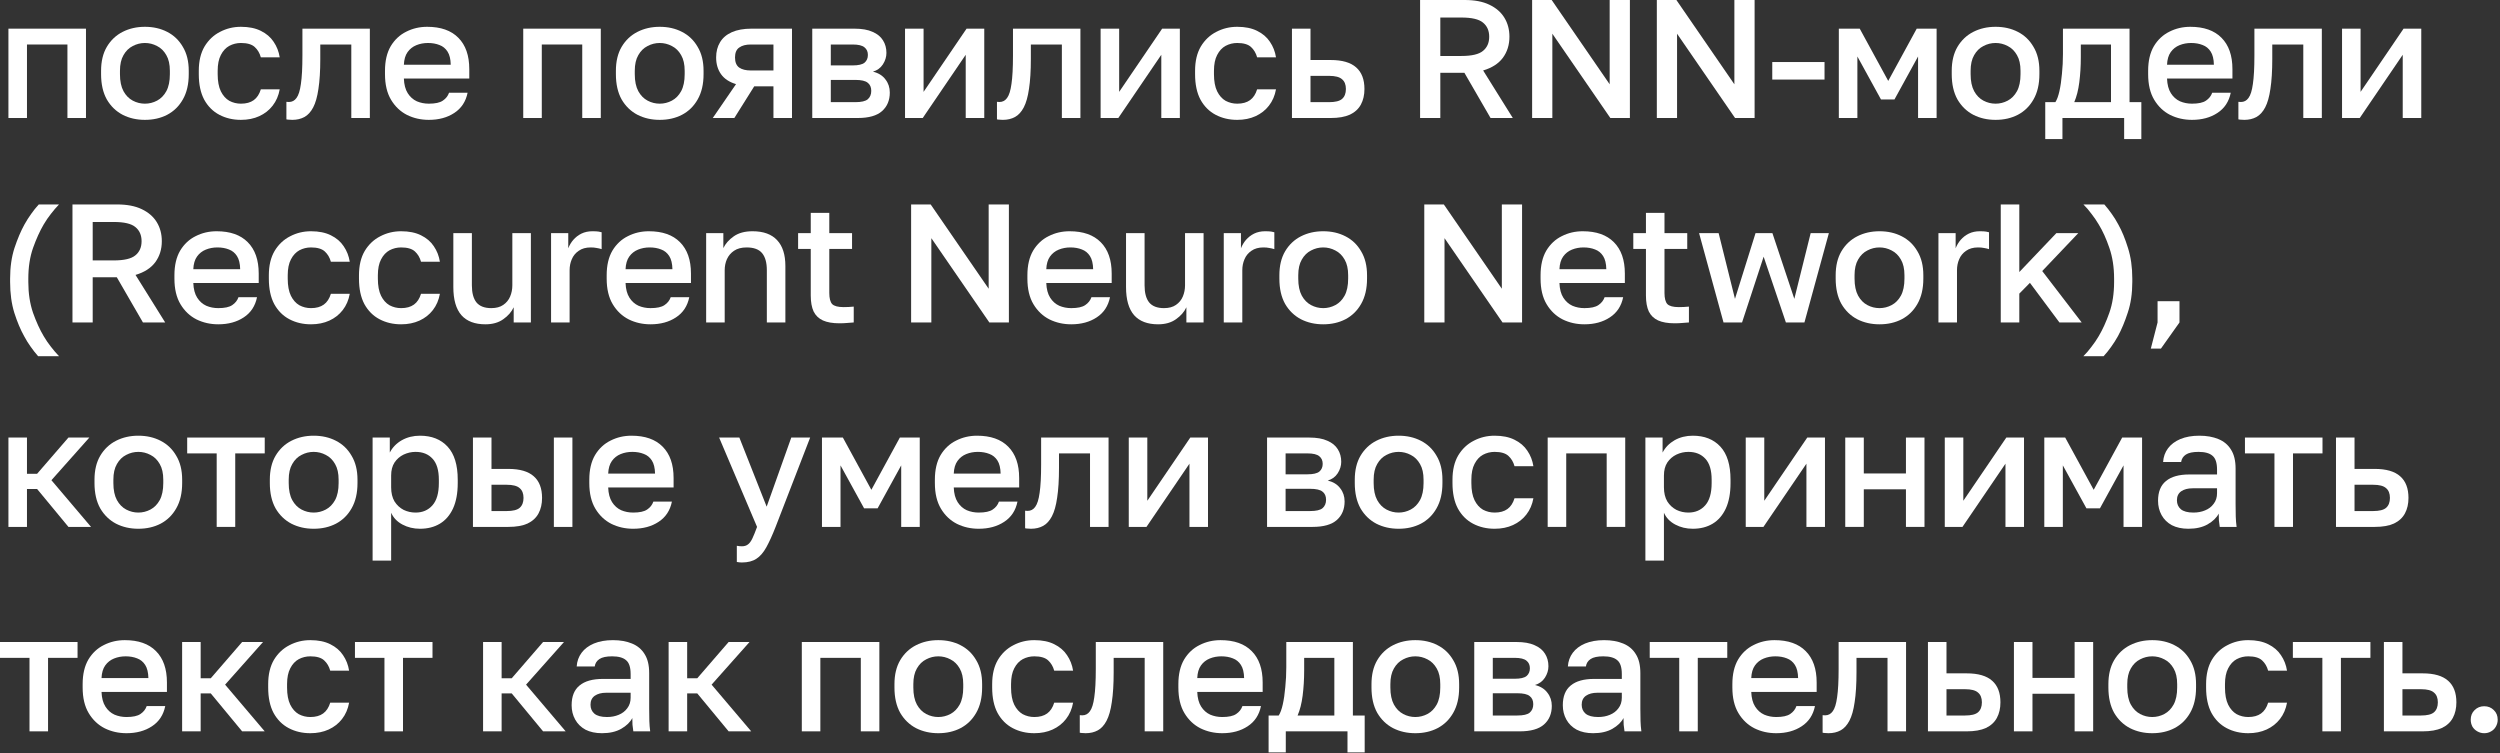 <?xml version="1.0" encoding="UTF-8"?> <svg xmlns="http://www.w3.org/2000/svg" width="697" height="210" viewBox="0 0 697 210" fill="none"><rect x="0" y="0" width="697" height="210" fill="#333333" stroke="none"/><path d="M2.35 32.9V7.99H23.97V32.9H18.8V12.408H7.52V32.9H2.35Z" fill="white"></path><path d="M40.402 33.417C38.114 33.417 36.046 32.947 34.198 32.007C32.349 31.036 30.876 29.61 29.78 27.73C28.714 25.819 28.182 23.469 28.182 20.68V19.74C28.182 17.108 28.714 14.883 29.78 13.066C30.876 11.217 32.349 9.823 34.198 8.883C36.046 7.943 38.114 7.473 40.402 7.473C42.72 7.473 44.788 7.943 46.606 8.883C48.454 9.823 49.911 11.217 50.977 13.066C52.073 14.883 52.622 17.108 52.622 19.74V20.68C52.622 23.469 52.073 25.819 50.977 27.73C49.911 29.61 48.454 31.036 46.606 32.007C44.788 32.947 42.72 33.417 40.402 33.417ZM40.402 28.905C41.592 28.905 42.72 28.623 43.786 28.059C44.851 27.495 45.713 26.618 46.371 25.427C47.029 24.205 47.358 22.623 47.358 20.68V19.74C47.358 17.954 47.029 16.497 46.371 15.369C45.713 14.21 44.851 13.364 43.786 12.831C42.72 12.267 41.592 11.985 40.402 11.985C39.211 11.985 38.083 12.267 37.018 12.831C35.952 13.364 35.091 14.21 34.433 15.369C33.775 16.497 33.446 17.954 33.446 19.74V20.68C33.446 22.623 33.775 24.205 34.433 25.427C35.091 26.618 35.952 27.495 37.018 28.059C38.083 28.623 39.211 28.905 40.402 28.905Z" fill="white"></path><path d="M67.173 33.417C64.949 33.417 62.943 32.947 61.157 32.007C59.371 31.067 57.961 29.657 56.927 27.777C55.925 25.897 55.423 23.531 55.423 20.68V19.74C55.423 17.045 55.956 14.789 57.021 12.972C58.118 11.155 59.559 9.792 61.345 8.883C63.131 7.943 65.074 7.473 67.173 7.473C69.367 7.473 71.215 7.849 72.719 8.601C74.255 9.353 75.445 10.371 76.291 11.656C77.169 12.941 77.733 14.382 77.983 15.98H72.719C72.406 14.821 71.842 13.865 71.027 13.113C70.213 12.361 68.928 11.985 67.173 11.985C66.014 11.985 64.933 12.251 63.93 12.784C62.959 13.317 62.176 14.163 61.58 15.322C60.985 16.45 60.687 17.923 60.687 19.74V20.68C60.687 22.654 60.985 24.252 61.58 25.474C62.176 26.665 62.959 27.542 63.93 28.106C64.933 28.639 66.014 28.905 67.173 28.905C68.646 28.905 69.837 28.576 70.745 27.918C71.654 27.26 72.312 26.257 72.719 24.91H77.983C77.67 26.665 77.012 28.184 76.009 29.469C75.038 30.722 73.8 31.694 72.296 32.383C70.792 33.072 69.085 33.417 67.173 33.417Z" fill="white"></path><path d="M81.494 33.417C81.243 33.417 80.961 33.401 80.648 33.37C80.366 33.37 80.099 33.339 79.849 33.276V28.388C79.943 28.419 80.178 28.435 80.554 28.435C81.431 28.435 82.136 28.059 82.669 27.307C83.233 26.555 83.64 25.255 83.891 23.406C84.173 21.526 84.314 18.894 84.314 15.51V7.99H103.114V32.9H97.944V12.408H89.296V16.45C89.296 19.771 89.123 22.544 88.779 24.769C88.465 26.962 87.98 28.686 87.322 29.939C86.664 31.192 85.849 32.085 84.878 32.618C83.906 33.151 82.778 33.417 81.494 33.417Z" fill="white"></path><path d="M119.556 33.417C117.363 33.417 115.342 32.963 113.493 32.054C111.645 31.114 110.156 29.704 109.028 27.824C107.9 25.944 107.336 23.563 107.336 20.68V19.74C107.336 16.983 107.869 14.695 108.934 12.878C110.031 11.061 111.472 9.713 113.258 8.836C115.044 7.927 116.987 7.473 119.086 7.473C122.878 7.473 125.776 8.491 127.781 10.528C129.818 12.565 130.836 15.479 130.836 19.27V21.902H112.6C112.663 23.594 113.023 24.957 113.681 25.991C114.339 27.025 115.185 27.777 116.219 28.247C117.253 28.686 118.366 28.905 119.556 28.905C121.342 28.905 122.643 28.623 123.457 28.059C124.303 27.495 124.883 26.759 125.196 25.85H130.366C129.865 28.325 128.627 30.205 126.653 31.49C124.711 32.775 122.345 33.417 119.556 33.417ZM119.321 11.985C118.162 11.985 117.081 12.189 116.078 12.596C115.076 13.003 114.261 13.646 113.634 14.523C113.008 15.4 112.663 16.575 112.6 18.048H125.666C125.635 16.481 125.337 15.259 124.773 14.382C124.209 13.505 123.457 12.894 122.517 12.549C121.577 12.173 120.512 11.985 119.321 11.985Z" fill="white"></path><path d="M145.88 32.9V7.99H167.5V32.9H162.33V12.408H151.05V32.9H145.88Z" fill="white"></path><path d="M183.932 33.417C181.644 33.417 179.576 32.947 177.728 32.007C175.879 31.036 174.406 29.61 173.31 27.73C172.244 25.819 171.712 23.469 171.712 20.68V19.74C171.712 17.108 172.244 14.883 173.31 13.066C174.406 11.217 175.879 9.823 177.728 8.883C179.576 7.943 181.644 7.473 183.932 7.473C186.25 7.473 188.318 7.943 190.136 8.883C191.984 9.823 193.441 11.217 194.507 13.066C195.603 14.883 196.152 17.108 196.152 19.74V20.68C196.152 23.469 195.603 25.819 194.507 27.73C193.441 29.61 191.984 31.036 190.136 32.007C188.318 32.947 186.25 33.417 183.932 33.417ZM183.932 28.905C185.122 28.905 186.25 28.623 187.316 28.059C188.381 27.495 189.243 26.618 189.901 25.427C190.559 24.205 190.888 22.623 190.888 20.68V19.74C190.888 17.954 190.559 16.497 189.901 15.369C189.243 14.21 188.381 13.364 187.316 12.831C186.25 12.267 185.122 11.985 183.932 11.985C182.741 11.985 181.613 12.267 180.548 12.831C179.482 13.364 178.621 14.21 177.963 15.369C177.305 16.497 176.976 17.954 176.976 19.74V20.68C176.976 22.623 177.305 24.205 177.963 25.427C178.621 26.618 179.482 27.495 180.548 28.059C181.613 28.623 182.741 28.905 183.932 28.905Z" fill="white"></path><path d="M198.718 32.9L205.204 23.453C203.324 22.889 201.93 21.965 201.021 20.68C200.113 19.395 199.658 17.844 199.658 16.027C199.658 14.398 200.019 12.988 200.739 11.797C201.46 10.575 202.557 9.635 204.029 8.977C205.502 8.319 207.335 7.99 209.528 7.99H220.808V32.9H215.638V24.064H210.28L204.734 32.9H198.718ZM204.922 16.027C204.922 17.343 205.314 18.283 206.097 18.847C206.881 19.38 207.946 19.646 209.293 19.646H215.638V12.408H209.293C207.946 12.408 206.881 12.69 206.097 13.254C205.314 13.787 204.922 14.711 204.922 16.027Z" fill="white"></path><path d="M226.457 32.9V7.99H238.207C240.307 7.99 241.999 8.288 243.283 8.883C244.599 9.447 245.571 10.246 246.197 11.28C246.824 12.283 247.137 13.442 247.137 14.758C247.137 15.855 246.808 16.92 246.15 17.954C245.492 18.957 244.568 19.63 243.377 19.975C244.913 20.351 246.072 21.072 246.855 22.137C247.67 23.171 248.077 24.393 248.077 25.803C248.077 27.965 247.357 29.688 245.915 30.973C244.474 32.258 242.218 32.9 239.147 32.9H226.457ZM231.627 28.482H238.442C240.134 28.482 241.294 28.216 241.92 27.683C242.578 27.119 242.907 26.336 242.907 25.333C242.907 24.33 242.578 23.578 241.92 23.077C241.294 22.544 240.134 22.278 238.442 22.278H231.627V28.482ZM231.627 18.236H237.737C239.304 18.236 240.401 17.985 241.027 17.484C241.654 16.951 241.967 16.231 241.967 15.322C241.967 14.413 241.654 13.708 241.027 13.207C240.401 12.674 239.304 12.408 237.737 12.408H231.627V18.236Z" fill="white"></path><path d="M252.322 32.9V7.99H257.492V25.615L269.477 7.99H274.412V32.9H269.242V15.275L257.257 32.9H252.322Z" fill="white"></path><path d="M279.599 33.417C279.348 33.417 279.066 33.401 278.753 33.37C278.471 33.37 278.204 33.339 277.954 33.276V28.388C278.048 28.419 278.283 28.435 278.659 28.435C279.536 28.435 280.241 28.059 280.774 27.307C281.338 26.555 281.745 25.255 281.996 23.406C282.278 21.526 282.419 18.894 282.419 15.51V7.99H301.219V32.9H296.049V12.408H287.401V16.45C287.401 19.771 287.228 22.544 286.884 24.769C286.57 26.962 286.085 28.686 285.427 29.939C284.769 31.192 283.954 32.085 282.983 32.618C282.011 33.151 280.883 33.417 279.599 33.417Z" fill="white"></path><path d="M306.851 32.9V7.99H312.021V25.615L324.006 7.99H328.941V32.9H323.771V15.275L311.786 32.9H306.851Z" fill="white"></path><path d="M344.938 33.417C342.713 33.417 340.708 32.947 338.922 32.007C337.136 31.067 335.726 29.657 334.692 27.777C333.689 25.897 333.188 23.531 333.188 20.68V19.74C333.188 17.045 333.72 14.789 334.786 12.972C335.882 11.155 337.324 9.792 339.11 8.883C340.896 7.943 342.838 7.473 344.938 7.473C347.131 7.473 348.98 7.849 350.484 8.601C352.019 9.353 353.21 10.371 354.056 11.656C354.933 12.941 355.497 14.382 355.748 15.98H350.484C350.17 14.821 349.606 13.865 348.792 13.113C347.977 12.361 346.692 11.985 344.938 11.985C343.778 11.985 342.697 12.251 341.695 12.784C340.723 13.317 339.94 14.163 339.345 15.322C338.749 16.45 338.452 17.923 338.452 19.74V20.68C338.452 22.654 338.749 24.252 339.345 25.474C339.94 26.665 340.723 27.542 341.695 28.106C342.697 28.639 343.778 28.905 344.938 28.905C346.41 28.905 347.601 28.576 348.51 27.918C349.418 27.26 350.076 26.257 350.484 24.91H355.748C355.434 26.665 354.776 28.184 353.774 29.469C352.802 30.722 351.565 31.694 350.061 32.383C348.557 33.072 346.849 33.417 344.938 33.417Z" fill="white"></path><path d="M360.198 32.9V7.99H365.368V16.732H371.008C374.204 16.732 376.57 17.421 378.105 18.8C379.64 20.147 380.408 22.153 380.408 24.816C380.408 26.477 380.079 27.918 379.421 29.14C378.763 30.362 377.745 31.302 376.366 31.96C374.987 32.587 373.201 32.9 371.008 32.9H360.198ZM365.368 28.482H370.538C372.261 28.482 373.468 28.184 374.157 27.589C374.878 26.962 375.238 26.038 375.238 24.816C375.238 23.594 374.878 22.685 374.157 22.09C373.468 21.463 372.261 21.15 370.538 21.15H365.368V28.482Z" fill="white"></path><path d="M395.92 32.9V0H408.375C411.132 0 413.42 0.439 415.237 1.316C417.086 2.193 418.48 3.4 419.42 4.935C420.36 6.47 420.83 8.241 420.83 10.246C420.83 12.502 420.219 14.46 418.997 16.121C417.775 17.75 415.942 18.925 413.498 19.646L421.77 32.9H415.566L408.281 20.304H401.56V32.9H395.92ZM401.56 15.604H407.435C410.318 15.604 412.323 15.134 413.451 14.194C414.61 13.254 415.19 11.938 415.19 10.246C415.19 8.554 414.61 7.238 413.451 6.298C412.323 5.358 410.318 4.888 407.435 4.888H401.56V15.604Z" fill="white"></path><path d="M427.155 32.9V0H432.607L448.775 23.5V0H454.415V32.9H448.963L432.795 9.4V32.9H427.155Z" fill="white"></path><path d="M461.924 32.9V0H467.376L483.544 23.5V0H489.184V32.9H483.732L467.564 9.4V32.9H461.924Z" fill="white"></path><path d="M494.108 22.184V17.296H508.678V22.184H494.108Z" fill="white"></path><path d="M512.667 32.9V7.99H518.495L526.438 22.56L534.381 7.99H539.927V32.9H534.757V15.745L528.177 27.73H524.417L517.837 15.745V32.9H512.667Z" fill="white"></path><path d="M556.364 33.417C554.077 33.417 552.009 32.947 550.16 32.007C548.312 31.036 546.839 29.61 545.742 27.73C544.677 25.819 544.144 23.469 544.144 20.68V19.74C544.144 17.108 544.677 14.883 545.742 13.066C546.839 11.217 548.312 9.823 550.16 8.883C552.009 7.943 554.077 7.473 556.364 7.473C558.683 7.473 560.751 7.943 562.568 8.883C564.417 9.823 565.874 11.217 566.939 13.066C568.036 14.883 568.584 17.108 568.584 19.74V20.68C568.584 23.469 568.036 25.819 566.939 27.73C565.874 29.61 564.417 31.036 562.568 32.007C560.751 32.947 558.683 33.417 556.364 33.417ZM556.364 28.905C557.555 28.905 558.683 28.623 559.748 28.059C560.814 27.495 561.675 26.618 562.333 25.427C562.991 24.205 563.32 22.623 563.32 20.68V19.74C563.32 17.954 562.991 16.497 562.333 15.369C561.675 14.21 560.814 13.364 559.748 12.831C558.683 12.267 557.555 11.985 556.364 11.985C555.174 11.985 554.046 12.267 552.98 12.831C551.915 13.364 551.053 14.21 550.395 15.369C549.737 16.497 549.408 17.954 549.408 19.74V20.68C549.408 22.623 549.737 24.205 550.395 25.427C551.053 26.618 551.915 27.495 552.98 28.059C554.046 28.623 555.174 28.905 556.364 28.905Z" fill="white"></path><path d="M570.216 38.775V28.482H573.036C573.475 27.824 573.851 26.806 574.164 25.427C574.478 24.017 574.713 22.403 574.87 20.586C575.058 18.769 575.151 16.92 575.151 15.04V7.99H593.716V28.482H597.006V38.775H592.212V32.9H575.01V38.775H570.216ZM578.3 28.482H588.547V12.408H580.133V15.98C580.133 18.393 579.993 20.711 579.711 22.936C579.429 25.129 578.958 26.978 578.3 28.482Z" fill="white"></path><path d="M611.123 33.417C608.93 33.417 606.909 32.963 605.06 32.054C603.211 31.114 601.723 29.704 600.595 27.824C599.467 25.944 598.903 23.563 598.903 20.68V19.74C598.903 16.983 599.436 14.695 600.501 12.878C601.598 11.061 603.039 9.713 604.825 8.836C606.611 7.927 608.554 7.473 610.653 7.473C614.444 7.473 617.343 8.491 619.348 10.528C621.385 12.565 622.403 15.479 622.403 19.27V21.902H604.167C604.23 23.594 604.59 24.957 605.248 25.991C605.906 27.025 606.752 27.777 607.786 28.247C608.82 28.686 609.932 28.905 611.123 28.905C612.909 28.905 614.209 28.623 615.024 28.059C615.87 27.495 616.45 26.759 616.763 25.85H621.933C621.432 28.325 620.194 30.205 618.22 31.49C616.277 32.775 613.912 33.417 611.123 33.417ZM610.888 11.985C609.729 11.985 608.648 12.189 607.645 12.596C606.642 13.003 605.828 13.646 605.201 14.523C604.574 15.4 604.23 16.575 604.167 18.048H617.233C617.202 16.481 616.904 15.259 616.34 14.382C615.776 13.505 615.024 12.894 614.084 12.549C613.144 12.173 612.079 11.985 610.888 11.985Z" fill="white"></path><path d="M625.708 33.417C625.457 33.417 625.175 33.401 624.862 33.37C624.58 33.37 624.313 33.339 624.063 33.276V28.388C624.157 28.419 624.392 28.435 624.768 28.435C625.645 28.435 626.35 28.059 626.883 27.307C627.447 26.555 627.854 25.255 628.105 23.406C628.387 21.526 628.528 18.894 628.528 15.51V7.99H647.328V32.9H642.158V12.408H633.51V16.45C633.51 19.771 633.337 22.544 632.993 24.769C632.679 26.962 632.194 28.686 631.536 29.939C630.878 31.192 630.063 32.085 629.092 32.618C628.12 33.151 626.992 33.417 625.708 33.417Z" fill="white"></path><path d="M652.96 32.9V7.99H658.13V25.615L670.115 7.99H675.05V32.9H669.88V15.275L657.895 32.9H652.96Z" fill="white"></path><path d="M2.82 78.62V77.68C2.82 74.484 3.227 71.633 4.042 69.126C4.888 66.588 5.812 64.41 6.815 62.593C7.41 61.528 8.037 60.541 8.695 59.632C9.353 58.692 10.058 57.815 10.81 57H16.45C15.667 57.815 14.915 58.692 14.194 59.632C13.473 60.541 12.8 61.528 12.173 62.593C11.108 64.41 10.121 66.588 9.212 69.126C8.335 71.633 7.896 74.484 7.896 77.68V78.62C7.896 81.785 8.335 84.652 9.212 87.221C10.121 89.759 11.108 91.921 12.173 93.707C12.8 94.772 13.473 95.759 14.194 96.668C14.915 97.608 15.667 98.485 16.45 99.3H10.622C9.901 98.485 9.212 97.608 8.554 96.668C7.896 95.759 7.285 94.772 6.721 93.707C5.718 91.921 4.81 89.759 3.995 87.221C3.212 84.683 2.82 81.816 2.82 78.62Z" fill="white"></path><path d="M20.204 89.9V57H32.66C35.417 57 37.704 57.439 39.522 58.316C41.37 59.193 42.764 60.4 43.705 61.935C44.645 63.47 45.114 65.241 45.114 67.246C45.114 69.502 44.504 71.46 43.282 73.121C42.059 74.75 40.227 75.925 37.782 76.646L46.054 89.9H39.85L32.566 77.304H25.845V89.9H20.204ZM25.845 72.604H31.72C34.602 72.604 36.608 72.134 37.736 71.194C38.895 70.254 39.474 68.938 39.474 67.246C39.474 65.554 38.895 64.238 37.736 63.298C36.608 62.358 34.602 61.888 31.72 61.888H25.845V72.604Z" fill="white"></path><path d="M60.85 90.417C58.657 90.417 56.636 89.963 54.787 89.054C52.939 88.114 51.45 86.704 50.322 84.824C49.194 82.944 48.63 80.563 48.63 77.68V76.74C48.63 73.983 49.163 71.695 50.228 69.878C51.325 68.061 52.766 66.713 54.552 65.836C56.338 64.927 58.281 64.473 60.38 64.473C64.172 64.473 67.07 65.491 69.075 67.528C71.112 69.565 72.13 72.479 72.13 76.27V78.902H53.894C53.957 80.594 54.317 81.957 54.975 82.991C55.633 84.025 56.479 84.777 57.513 85.247C58.547 85.686 59.66 85.905 60.85 85.905C62.636 85.905 63.937 85.623 64.751 85.059C65.597 84.495 66.177 83.759 66.49 82.85H71.66C71.159 85.325 69.921 87.205 67.947 88.49C66.005 89.775 63.639 90.417 60.85 90.417ZM60.615 68.985C59.456 68.985 58.375 69.189 57.372 69.596C56.37 70.003 55.555 70.646 54.928 71.523C54.302 72.4 53.957 73.575 53.894 75.048H66.96C66.929 73.481 66.631 72.259 66.067 71.382C65.503 70.505 64.751 69.894 63.811 69.549C62.871 69.173 61.806 68.985 60.615 68.985Z" fill="white"></path><path d="M86.704 90.417C84.479 90.417 82.474 89.947 80.688 89.007C78.902 88.067 77.492 86.657 76.458 84.777C75.455 82.897 74.954 80.531 74.954 77.68V76.74C74.954 74.045 75.487 71.789 76.552 69.972C77.649 68.155 79.09 66.792 80.876 65.883C82.662 64.943 84.605 64.473 86.704 64.473C88.897 64.473 90.746 64.849 92.25 65.601C93.785 66.353 94.976 67.371 95.822 68.656C96.699 69.941 97.263 71.382 97.514 72.98H92.25C91.937 71.821 91.373 70.865 90.558 70.113C89.743 69.361 88.459 68.985 86.704 68.985C85.545 68.985 84.464 69.251 83.461 69.784C82.49 70.317 81.706 71.163 81.111 72.322C80.516 73.45 80.218 74.923 80.218 76.74V77.68C80.218 79.654 80.516 81.252 81.111 82.474C81.706 83.665 82.49 84.542 83.461 85.106C84.464 85.639 85.545 85.905 86.704 85.905C88.177 85.905 89.367 85.576 90.276 84.918C91.185 84.26 91.843 83.257 92.25 81.91H97.514C97.201 83.665 96.543 85.184 95.54 86.469C94.569 87.722 93.331 88.694 91.827 89.383C90.323 90.072 88.615 90.417 86.704 90.417Z" fill="white"></path><path d="M111.834 90.417C109.61 90.417 107.604 89.947 105.818 89.007C104.032 88.067 102.622 86.657 101.588 84.777C100.586 82.897 100.084 80.531 100.084 77.68V76.74C100.084 74.045 100.617 71.789 101.682 69.972C102.779 68.155 104.22 66.792 106.006 65.883C107.792 64.943 109.735 64.473 111.834 64.473C114.028 64.473 115.876 64.849 117.38 65.601C118.916 66.353 120.106 67.371 120.952 68.656C121.83 69.941 122.394 71.382 122.644 72.98H117.38C117.067 71.821 116.503 70.865 115.688 70.113C114.874 69.361 113.589 68.985 111.834 68.985C110.675 68.985 109.594 69.251 108.591 69.784C107.62 70.317 106.837 71.163 106.241 72.322C105.646 73.45 105.348 74.923 105.348 76.74V77.68C105.348 79.654 105.646 81.252 106.241 82.474C106.837 83.665 107.62 84.542 108.591 85.106C109.594 85.639 110.675 85.905 111.834 85.905C113.307 85.905 114.498 85.576 115.406 84.918C116.315 84.26 116.973 83.257 117.38 81.91H122.644C122.331 83.665 121.673 85.184 120.67 86.469C119.699 87.722 118.461 88.694 116.957 89.383C115.453 90.072 113.746 90.417 111.834 90.417Z" fill="white"></path><path d="M135.32 90.417C132.374 90.417 130.15 89.571 128.646 87.879C127.142 86.156 126.39 83.539 126.39 80.03V64.99H131.56V79.56C131.56 81.659 131.983 83.242 132.829 84.307C133.706 85.372 135.085 85.905 136.965 85.905C138.343 85.905 139.456 85.607 140.302 85.012C141.179 84.417 141.821 83.633 142.229 82.662C142.636 81.691 142.84 80.657 142.84 79.56V64.99H148.01V89.9H143.216V85.67C142.62 86.955 141.649 88.067 140.302 89.007C138.986 89.947 137.325 90.417 135.32 90.417Z" fill="white"></path><path d="M153.637 89.9V64.99H158.431V69.22C158.775 68.343 159.245 67.559 159.841 66.87C160.467 66.149 161.219 65.57 162.097 65.131C163.005 64.692 164.024 64.473 165.152 64.473C165.935 64.473 166.515 64.504 166.891 64.567C167.298 64.63 167.58 64.692 167.737 64.755V69.455C167.204 69.298 166.718 69.189 166.28 69.126C165.841 69.032 165.308 68.985 164.682 68.985C163.334 68.985 162.222 69.298 161.345 69.925C160.467 70.52 159.825 71.304 159.418 72.275C159.01 73.215 158.807 74.233 158.807 75.33V89.9H153.637Z" fill="white"></path><path d="M181.361 90.417C179.168 90.417 177.147 89.963 175.298 89.054C173.45 88.114 171.961 86.704 170.833 84.824C169.705 82.944 169.141 80.563 169.141 77.68V76.74C169.141 73.983 169.674 71.695 170.739 69.878C171.836 68.061 173.277 66.713 175.063 65.836C176.849 64.927 178.792 64.473 180.891 64.473C184.683 64.473 187.581 65.491 189.586 67.528C191.623 69.565 192.641 72.479 192.641 76.27V78.902H174.405C174.468 80.594 174.828 81.957 175.486 82.991C176.144 84.025 176.99 84.777 178.024 85.247C179.058 85.686 180.171 85.905 181.361 85.905C183.147 85.905 184.448 85.623 185.262 85.059C186.108 84.495 186.688 83.759 187.001 82.85H192.171C191.67 85.325 190.432 87.205 188.458 88.49C186.516 89.775 184.15 90.417 181.361 90.417ZM181.126 68.985C179.967 68.985 178.886 69.189 177.883 69.596C176.881 70.003 176.066 70.646 175.439 71.523C174.813 72.4 174.468 73.575 174.405 75.048H187.471C187.44 73.481 187.142 72.259 186.578 71.382C186.014 70.505 185.262 69.894 184.322 69.549C183.382 69.173 182.317 68.985 181.126 68.985Z" fill="white"></path><path d="M196.875 89.9V64.99H201.669V69.173C202.264 67.92 203.236 66.823 204.583 65.883C205.93 64.943 207.669 64.473 209.8 64.473C212.839 64.473 215.127 65.303 216.662 66.964C218.197 68.593 218.965 70.99 218.965 74.155V89.9H213.795V75.33C213.795 73.231 213.356 71.648 212.479 70.583C211.602 69.518 210.16 68.985 208.155 68.985C206.714 68.985 205.539 69.298 204.63 69.925C203.753 70.52 203.095 71.304 202.656 72.275C202.249 73.215 202.045 74.233 202.045 75.33V89.9H196.875Z" fill="white"></path><path d="M234.027 90.135C232.147 90.135 230.612 89.869 229.421 89.336C228.262 88.803 227.4 87.973 226.836 86.845C226.303 85.686 226.037 84.197 226.037 82.38V69.408H222.512V64.99H226.037V59.35H231.207V64.99H237.552V69.408H231.207V81.675C231.207 83.148 231.473 84.182 232.006 84.777C232.57 85.341 233.635 85.623 235.202 85.623C236.142 85.623 237.082 85.576 238.022 85.482V89.9C237.427 89.963 236.816 90.01 236.189 90.041C235.562 90.104 234.842 90.135 234.027 90.135Z" fill="white"></path><path d="M254.02 89.9V57H259.472L275.64 80.5V57H281.28V89.9H275.828L259.66 66.4V89.9H254.02Z" fill="white"></path><path d="M298.659 90.417C296.466 90.417 294.445 89.963 292.596 89.054C290.748 88.114 289.259 86.704 288.131 84.824C287.003 82.944 286.439 80.563 286.439 77.68V76.74C286.439 73.983 286.972 71.695 288.037 69.878C289.134 68.061 290.575 66.713 292.361 65.836C294.147 64.927 296.09 64.473 298.189 64.473C301.981 64.473 304.879 65.491 306.884 67.528C308.921 69.565 309.939 72.479 309.939 76.27V78.902H291.703C291.766 80.594 292.126 81.957 292.784 82.991C293.442 84.025 294.288 84.777 295.322 85.247C296.356 85.686 297.469 85.905 298.659 85.905C300.445 85.905 301.746 85.623 302.56 85.059C303.406 84.495 303.986 83.759 304.299 82.85H309.469C308.968 85.325 307.73 87.205 305.756 88.49C303.814 89.775 301.448 90.417 298.659 90.417ZM298.424 68.985C297.265 68.985 296.184 69.189 295.181 69.596C294.179 70.003 293.364 70.646 292.737 71.523C292.111 72.4 291.766 73.575 291.703 75.048H304.769C304.738 73.481 304.44 72.259 303.876 71.382C303.312 70.505 302.56 69.894 301.62 69.549C300.68 69.173 299.615 68.985 298.424 68.985Z" fill="white"></path><path d="M322.868 90.417C319.923 90.417 317.698 89.571 316.194 87.879C314.69 86.156 313.938 83.539 313.938 80.03V64.99H319.108V79.56C319.108 81.659 319.531 83.242 320.377 84.307C321.254 85.372 322.633 85.905 324.513 85.905C325.892 85.905 327.004 85.607 327.85 85.012C328.727 84.417 329.37 83.633 329.777 82.662C330.184 81.691 330.388 80.657 330.388 79.56V64.99H335.558V89.9H330.764V85.67C330.169 86.955 329.197 88.067 327.85 89.007C326.534 89.947 324.873 90.417 322.868 90.417Z" fill="white"></path><path d="M341.185 89.9V64.99H345.979V69.22C346.324 68.343 346.794 67.559 347.389 66.87C348.016 66.149 348.768 65.57 349.645 65.131C350.554 64.692 351.572 64.473 352.7 64.473C353.483 64.473 354.063 64.504 354.439 64.567C354.846 64.63 355.128 64.692 355.285 64.755V69.455C354.752 69.298 354.267 69.189 353.828 69.126C353.389 69.032 352.857 68.985 352.23 68.985C350.883 68.985 349.77 69.298 348.893 69.925C348.016 70.52 347.373 71.304 346.966 72.275C346.559 73.215 346.355 74.233 346.355 75.33V89.9H341.185Z" fill="white"></path><path d="M368.91 90.417C366.622 90.417 364.554 89.947 362.706 89.007C360.857 88.036 359.384 86.61 358.288 84.73C357.222 82.819 356.69 80.469 356.69 77.68V76.74C356.69 74.108 357.222 71.883 358.288 70.066C359.384 68.217 360.857 66.823 362.706 65.883C364.554 64.943 366.622 64.473 368.91 64.473C371.228 64.473 373.296 64.943 375.114 65.883C376.962 66.823 378.419 68.217 379.485 70.066C380.581 71.883 381.13 74.108 381.13 76.74V77.68C381.13 80.469 380.581 82.819 379.485 84.73C378.419 86.61 376.962 88.036 375.114 89.007C373.296 89.947 371.228 90.417 368.91 90.417ZM368.91 85.905C370.1 85.905 371.228 85.623 372.294 85.059C373.359 84.495 374.221 83.618 374.879 82.427C375.537 81.205 375.866 79.623 375.866 77.68V76.74C375.866 74.954 375.537 73.497 374.879 72.369C374.221 71.21 373.359 70.364 372.294 69.831C371.228 69.267 370.1 68.985 368.91 68.985C367.719 68.985 366.591 69.267 365.526 69.831C364.46 70.364 363.599 71.21 362.941 72.369C362.283 73.497 361.954 74.954 361.954 76.74V77.68C361.954 79.623 362.283 81.205 362.941 82.427C363.599 83.618 364.46 84.495 365.526 85.059C366.591 85.623 367.719 85.905 368.91 85.905Z" fill="white"></path><path d="M397.091 89.9V57H402.543L418.711 80.5V57H424.351V89.9H418.899L402.731 66.4V89.9H397.091Z" fill="white"></path><path d="M441.73 90.417C439.537 90.417 437.516 89.963 435.667 89.054C433.819 88.114 432.33 86.704 431.202 84.824C430.074 82.944 429.51 80.563 429.51 77.68V76.74C429.51 73.983 430.043 71.695 431.108 69.878C432.205 68.061 433.646 66.713 435.432 65.836C437.218 64.927 439.161 64.473 441.26 64.473C445.052 64.473 447.95 65.491 449.955 67.528C451.992 69.565 453.01 72.479 453.01 76.27V78.902H434.774C434.837 80.594 435.197 81.957 435.855 82.991C436.513 84.025 437.359 84.777 438.393 85.247C439.427 85.686 440.54 85.905 441.73 85.905C443.516 85.905 444.817 85.623 445.631 85.059C446.477 84.495 447.057 83.759 447.37 82.85H452.54C452.039 85.325 450.801 87.205 448.827 88.49C446.885 89.775 444.519 90.417 441.73 90.417ZM441.495 68.985C440.336 68.985 439.255 69.189 438.252 69.596C437.25 70.003 436.435 70.646 435.808 71.523C435.182 72.4 434.837 73.575 434.774 75.048H447.84C447.809 73.481 447.511 72.259 446.947 71.382C446.383 70.505 445.631 69.894 444.691 69.549C443.751 69.173 442.686 68.985 441.495 68.985Z" fill="white"></path><path d="M466.879 90.135C464.999 90.135 463.464 89.869 462.273 89.336C461.114 88.803 460.252 87.973 459.688 86.845C459.155 85.686 458.889 84.197 458.889 82.38V69.408H455.364V64.99H458.889V59.35H464.059V64.99H470.404V69.408H464.059V81.675C464.059 83.148 464.325 84.182 464.858 84.777C465.422 85.341 466.487 85.623 468.054 85.623C468.994 85.623 469.934 85.576 470.874 85.482V89.9C470.279 89.963 469.668 90.01 469.041 90.041C468.414 90.104 467.694 90.135 466.879 90.135Z" fill="white"></path><path d="M480.516 89.9L473.701 64.99H479.153L483.712 83.32L489.446 64.99H494.146L500.256 83.32L504.815 64.99H509.891L503.076 89.9H497.906L491.702 71.57L485.686 89.9H480.516Z" fill="white"></path><path d="M524.006 90.417C521.719 90.417 519.651 89.947 517.802 89.007C515.953 88.036 514.481 86.61 513.384 84.73C512.319 82.819 511.786 80.469 511.786 77.68V76.74C511.786 74.108 512.319 71.883 513.384 70.066C514.481 68.217 515.953 66.823 517.802 65.883C519.651 64.943 521.719 64.473 524.006 64.473C526.325 64.473 528.393 64.943 530.21 65.883C532.059 66.823 533.516 68.217 534.581 70.066C535.678 71.883 536.226 74.108 536.226 76.74V77.68C536.226 80.469 535.678 82.819 534.581 84.73C533.516 86.61 532.059 88.036 530.21 89.007C528.393 89.947 526.325 90.417 524.006 90.417ZM524.006 85.905C525.197 85.905 526.325 85.623 527.39 85.059C528.455 84.495 529.317 83.618 529.975 82.427C530.633 81.205 530.962 79.623 530.962 77.68V76.74C530.962 74.954 530.633 73.497 529.975 72.369C529.317 71.21 528.455 70.364 527.39 69.831C526.325 69.267 525.197 68.985 524.006 68.985C522.815 68.985 521.687 69.267 520.622 69.831C519.557 70.364 518.695 71.21 518.037 72.369C517.379 73.497 517.05 74.954 517.05 76.74V77.68C517.05 79.623 517.379 81.205 518.037 82.427C518.695 83.618 519.557 84.495 520.622 85.059C521.687 85.623 522.815 85.905 524.006 85.905Z" fill="white"></path><path d="M540.438 89.9V64.99H545.232V69.22C545.576 68.343 546.046 67.559 546.642 66.87C547.268 66.149 548.02 65.57 548.898 65.131C549.806 64.692 550.825 64.473 551.953 64.473C552.736 64.473 553.316 64.504 553.692 64.567C554.099 64.63 554.381 64.692 554.538 64.755V69.455C554.005 69.298 553.519 69.189 553.081 69.126C552.642 69.032 552.109 68.985 551.483 68.985C550.135 68.985 549.023 69.298 548.146 69.925C547.268 70.52 546.626 71.304 546.219 72.275C545.811 73.215 545.608 74.233 545.608 75.33V89.9H540.438Z" fill="white"></path><path d="M557.811 89.9V57H562.981V75.847L573.321 64.99H579.431L569.373 75.565L580.371 89.9H574.167L565.942 78.855L562.981 81.863V89.9H557.811Z" fill="white"></path><path d="M594.486 77.68V78.62C594.486 81.816 594.063 84.667 593.217 87.174C592.402 89.681 591.493 91.858 590.491 93.707C589.895 94.772 589.269 95.759 588.611 96.668C587.953 97.608 587.248 98.485 586.496 99.3H580.856C581.67 98.485 582.422 97.608 583.112 96.668C583.832 95.759 584.506 94.772 585.133 93.707C586.229 91.858 587.216 89.681 588.094 87.174C588.971 84.667 589.41 81.816 589.41 78.62V77.68C589.41 74.515 588.971 71.664 588.094 69.126C587.216 66.557 586.229 64.379 585.133 62.593C584.506 61.528 583.832 60.541 583.112 59.632C582.422 58.692 581.67 57.815 580.856 57H586.684C587.404 57.815 588.094 58.692 588.752 59.632C589.41 60.541 590.021 61.528 590.585 62.593C591.587 64.379 592.48 66.541 593.264 69.079C594.078 71.617 594.486 74.484 594.486 77.68Z" fill="white"></path><path d="M599.65 97.185L601.53 89.9V83.978H607.64V89.9L602.47 97.185H599.65Z" fill="white"></path><path d="M2.35 146.9V121.99H7.52V132.095H10.34L19.082 121.99H24.91L14.335 133.881L25.38 146.9H19.082L10.34 136.325H7.52V146.9H2.35Z" fill="white"></path><path d="M38.566 147.417C36.278 147.417 34.21 146.947 32.362 146.007C30.513 145.036 29.04 143.61 27.944 141.73C26.878 139.819 26.346 137.469 26.346 134.68V133.74C26.346 131.108 26.878 128.883 27.944 127.066C29.04 125.217 30.513 123.823 32.362 122.883C34.21 121.943 36.278 121.473 38.566 121.473C40.884 121.473 42.952 121.943 44.77 122.883C46.618 123.823 48.075 125.217 49.141 127.066C50.237 128.883 50.786 131.108 50.786 133.74V134.68C50.786 137.469 50.237 139.819 49.141 141.73C48.075 143.61 46.618 145.036 44.77 146.007C42.952 146.947 40.884 147.417 38.566 147.417ZM38.566 142.905C39.756 142.905 40.884 142.623 41.95 142.059C43.015 141.495 43.877 140.618 44.535 139.427C45.193 138.205 45.522 136.623 45.522 134.68V133.74C45.522 131.954 45.193 130.497 44.535 129.369C43.877 128.21 43.015 127.364 41.95 126.831C40.884 126.267 39.756 125.985 38.566 125.985C37.375 125.985 36.247 126.267 35.182 126.831C34.116 127.364 33.255 128.21 32.597 129.369C31.939 130.497 31.61 131.954 31.61 133.74V134.68C31.61 136.623 31.939 138.205 32.597 139.427C33.255 140.618 34.116 141.495 35.182 142.059C36.247 142.623 37.375 142.905 38.566 142.905Z" fill="white"></path><path d="M60.413 146.9V126.408H52.188V121.99H73.808V126.408H65.583V146.9H60.413Z" fill="white"></path><path d="M87.449 147.417C85.162 147.417 83.094 146.947 81.245 146.007C79.397 145.036 77.924 143.61 76.827 141.73C75.762 139.819 75.229 137.469 75.229 134.68V133.74C75.229 131.108 75.762 128.883 76.827 127.066C77.924 125.217 79.397 123.823 81.245 122.883C83.094 121.943 85.162 121.473 87.449 121.473C89.768 121.473 91.836 121.943 93.653 122.883C95.502 123.823 96.959 125.217 98.024 127.066C99.121 128.883 99.669 131.108 99.669 133.74V134.68C99.669 137.469 99.121 139.819 98.024 141.73C96.959 143.61 95.502 145.036 93.653 146.007C91.836 146.947 89.768 147.417 87.449 147.417ZM87.449 142.905C88.64 142.905 89.768 142.623 90.833 142.059C91.899 141.495 92.76 140.618 93.418 139.427C94.076 138.205 94.405 136.623 94.405 134.68V133.74C94.405 131.954 94.076 130.497 93.418 129.369C92.76 128.21 91.899 127.364 90.833 126.831C89.768 126.267 88.64 125.985 87.449 125.985C86.259 125.985 85.131 126.267 84.065 126.831C83 127.364 82.138 128.21 81.48 129.369C80.822 130.497 80.493 131.954 80.493 133.74V134.68C80.493 136.623 80.822 138.205 81.48 139.427C82.138 140.618 83 141.495 84.065 142.059C85.131 142.623 86.259 142.905 87.449 142.905Z" fill="white"></path><path d="M103.881 156.3V121.99H108.675V126.173C109.427 124.732 110.539 123.588 112.012 122.742C113.516 121.896 115.208 121.473 117.088 121.473C120.347 121.473 122.916 122.491 124.796 124.528C126.676 126.565 127.616 129.635 127.616 133.74V134.68C127.616 137.5 127.177 139.866 126.3 141.777C125.423 143.657 124.201 145.067 122.634 146.007C121.067 146.947 119.219 147.417 117.088 147.417C115.302 147.417 113.673 147.025 112.2 146.242C110.727 145.459 109.678 144.362 109.051 142.952V156.3H103.881ZM115.866 142.905C117.809 142.905 119.375 142.231 120.566 140.884C121.757 139.537 122.352 137.469 122.352 134.68V133.74C122.352 131.108 121.772 129.165 120.613 127.912C119.454 126.627 117.871 125.985 115.866 125.985C114.707 125.985 113.594 126.236 112.529 126.737C111.495 127.238 110.649 127.975 109.991 128.946C109.364 129.917 109.051 131.124 109.051 132.565V135.855C109.051 137.422 109.364 138.738 109.991 139.803C110.649 140.837 111.495 141.62 112.529 142.153C113.563 142.654 114.675 142.905 115.866 142.905Z" fill="white"></path><path d="M131.857 146.9V121.99H137.027V130.732H141.727C144.923 130.732 147.289 131.421 148.824 132.8C150.359 134.147 151.127 136.153 151.127 138.816C151.127 140.477 150.798 141.918 150.14 143.14C149.482 144.362 148.464 145.302 147.085 145.96C145.706 146.587 143.92 146.9 141.727 146.9H131.857ZM137.027 142.482H141.257C142.98 142.482 144.187 142.184 144.876 141.589C145.597 140.962 145.957 140.038 145.957 138.816C145.957 137.594 145.597 136.685 144.876 136.09C144.187 135.463 142.98 135.15 141.257 135.15H137.027V142.482ZM154.417 146.9V121.99H159.587V146.9H154.417Z" fill="white"></path><path d="M176.518 147.417C174.325 147.417 172.304 146.963 170.455 146.054C168.606 145.114 167.118 143.704 165.99 141.824C164.862 139.944 164.298 137.563 164.298 134.68V133.74C164.298 130.983 164.831 128.695 165.896 126.878C166.993 125.061 168.434 123.713 170.22 122.836C172.006 121.927 173.949 121.473 176.048 121.473C179.839 121.473 182.738 122.491 184.743 124.528C186.78 126.565 187.798 129.479 187.798 133.27V135.902H169.562C169.625 137.594 169.985 138.957 170.643 139.991C171.301 141.025 172.147 141.777 173.181 142.247C174.215 142.686 175.327 142.905 176.518 142.905C178.304 142.905 179.604 142.623 180.419 142.059C181.265 141.495 181.845 140.759 182.158 139.85H187.328C186.827 142.325 185.589 144.205 183.615 145.49C181.672 146.775 179.307 147.417 176.518 147.417ZM176.283 125.985C175.124 125.985 174.043 126.189 173.04 126.596C172.037 127.003 171.223 127.646 170.596 128.523C169.969 129.4 169.625 130.575 169.562 132.048H182.628C182.597 130.481 182.299 129.259 181.735 128.382C181.171 127.505 180.419 126.894 179.479 126.549C178.539 126.173 177.474 125.985 176.283 125.985Z" fill="white"></path><path d="M206.837 156.817C206.367 156.817 205.897 156.77 205.427 156.676V152.164C205.897 152.258 206.367 152.305 206.837 152.305C207.526 152.305 208.09 152.133 208.529 151.788C208.967 151.475 209.375 150.926 209.751 150.143C210.127 149.36 210.565 148.279 211.067 146.9L200.492 121.99H206.132L213.746 141.26L220.608 121.99H225.872L216.237 146.9C215.328 149.219 214.466 151.114 213.652 152.587C212.837 154.06 211.913 155.125 210.879 155.783C209.845 156.472 208.497 156.817 206.837 156.817Z" fill="white"></path><path d="M229.165 146.9V121.99H234.993L242.936 136.56L250.879 121.99H256.425V146.9H251.255V129.745L244.675 141.73H240.915L234.335 129.745V146.9H229.165Z" fill="white"></path><path d="M272.863 147.417C270.669 147.417 268.648 146.963 266.8 146.054C264.951 145.114 263.463 143.704 262.335 141.824C261.207 139.944 260.643 137.563 260.643 134.68V133.74C260.643 130.983 261.175 128.695 262.241 126.878C263.337 125.061 264.779 123.713 266.565 122.836C268.351 121.927 270.293 121.473 272.393 121.473C276.184 121.473 279.082 122.491 281.088 124.528C283.124 126.565 284.143 129.479 284.143 133.27V135.902H265.907C265.969 137.594 266.33 138.957 266.988 139.991C267.646 141.025 268.492 141.777 269.526 142.247C270.56 142.686 271.672 142.905 272.863 142.905C274.649 142.905 275.949 142.623 276.764 142.059C277.61 141.495 278.189 140.759 278.503 139.85H283.673C283.171 142.325 281.934 144.205 279.96 145.49C278.017 146.775 275.651 147.417 272.863 147.417ZM272.628 125.985C271.468 125.985 270.387 126.189 269.385 126.596C268.382 127.003 267.567 127.646 266.941 128.523C266.314 129.4 265.969 130.575 265.907 132.048H278.973C278.941 130.481 278.644 129.259 278.08 128.382C277.516 127.505 276.764 126.894 275.824 126.549C274.884 126.173 273.818 125.985 272.628 125.985Z" fill="white"></path><path d="M287.447 147.417C287.197 147.417 286.915 147.401 286.601 147.37C286.319 147.37 286.053 147.339 285.802 147.276V142.388C285.896 142.419 286.131 142.435 286.507 142.435C287.385 142.435 288.09 142.059 288.622 141.307C289.186 140.555 289.594 139.255 289.844 137.406C290.126 135.526 290.267 132.894 290.267 129.51V121.99H309.067V146.9H303.897V126.408H295.249V130.45C295.249 133.771 295.077 136.544 294.732 138.769C294.419 140.962 293.933 142.686 293.275 143.939C292.617 145.192 291.803 146.085 290.831 146.618C289.86 147.151 288.732 147.417 287.447 147.417Z" fill="white"></path><path d="M314.7 146.9V121.99H319.87V139.615L331.855 121.99H336.79V146.9H331.62V129.275L319.635 146.9H314.7Z" fill="white"></path><path d="M353.256 146.9V121.99H365.006C367.106 121.99 368.798 122.288 370.082 122.883C371.398 123.447 372.37 124.246 372.996 125.28C373.623 126.283 373.936 127.442 373.936 128.758C373.936 129.855 373.607 130.92 372.949 131.954C372.291 132.957 371.367 133.63 370.176 133.975C371.712 134.351 372.871 135.072 373.654 136.137C374.469 137.171 374.876 138.393 374.876 139.803C374.876 141.965 374.156 143.688 372.714 144.973C371.273 146.258 369.017 146.9 365.946 146.9H353.256ZM358.426 142.482H365.241C366.933 142.482 368.093 142.216 368.719 141.683C369.377 141.119 369.706 140.336 369.706 139.333C369.706 138.33 369.377 137.578 368.719 137.077C368.093 136.544 366.933 136.278 365.241 136.278H358.426V142.482ZM358.426 132.236H364.536C366.103 132.236 367.2 131.985 367.826 131.484C368.453 130.951 368.766 130.231 368.766 129.322C368.766 128.413 368.453 127.708 367.826 127.207C367.2 126.674 366.103 126.408 364.536 126.408H358.426V132.236Z" fill="white"></path><path d="M389.931 147.417C387.644 147.417 385.576 146.947 383.727 146.007C381.878 145.036 380.406 143.61 379.309 141.73C378.244 139.819 377.711 137.469 377.711 134.68V133.74C377.711 131.108 378.244 128.883 379.309 127.066C380.406 125.217 381.878 123.823 383.727 122.883C385.576 121.943 387.644 121.473 389.931 121.473C392.25 121.473 394.318 121.943 396.135 122.883C397.984 123.823 399.441 125.217 400.506 127.066C401.603 128.883 402.151 131.108 402.151 133.74V134.68C402.151 137.469 401.603 139.819 400.506 141.73C399.441 143.61 397.984 145.036 396.135 146.007C394.318 146.947 392.25 147.417 389.931 147.417ZM389.931 142.905C391.122 142.905 392.25 142.623 393.315 142.059C394.38 141.495 395.242 140.618 395.9 139.427C396.558 138.205 396.887 136.623 396.887 134.68V133.74C396.887 131.954 396.558 130.497 395.9 129.369C395.242 128.21 394.38 127.364 393.315 126.831C392.25 126.267 391.122 125.985 389.931 125.985C388.74 125.985 387.612 126.267 386.547 126.831C385.482 127.364 384.62 128.21 383.962 129.369C383.304 130.497 382.975 131.954 382.975 133.74V134.68C382.975 136.623 383.304 138.205 383.962 139.427C384.62 140.618 385.482 141.495 386.547 142.059C387.612 142.623 388.74 142.905 389.931 142.905Z" fill="white"></path><path d="M416.703 147.417C414.478 147.417 412.473 146.947 410.687 146.007C408.901 145.067 407.491 143.657 406.457 141.777C405.454 139.897 404.953 137.531 404.953 134.68V133.74C404.953 131.045 405.485 128.789 406.551 126.972C407.647 125.155 409.089 123.792 410.875 122.883C412.661 121.943 414.603 121.473 416.703 121.473C418.896 121.473 420.745 121.849 422.249 122.601C423.784 123.353 424.975 124.371 425.821 125.656C426.698 126.941 427.262 128.382 427.513 129.98H422.249C421.935 128.821 421.371 127.865 420.557 127.113C419.742 126.361 418.457 125.985 416.703 125.985C415.543 125.985 414.462 126.251 413.46 126.784C412.488 127.317 411.705 128.163 411.11 129.322C410.514 130.45 410.217 131.923 410.217 133.74V134.68C410.217 136.654 410.514 138.252 411.11 139.474C411.705 140.665 412.488 141.542 413.46 142.106C414.462 142.639 415.543 142.905 416.703 142.905C418.175 142.905 419.366 142.576 420.275 141.918C421.183 141.26 421.841 140.257 422.249 138.91H427.513C427.199 140.665 426.541 142.184 425.539 143.469C424.567 144.722 423.33 145.694 421.826 146.383C420.322 147.072 418.614 147.417 416.703 147.417Z" fill="white"></path><path d="M431.493 146.9V121.99H453.113V146.9H447.943V126.408H436.663V146.9H431.493Z" fill="white"></path><path d="M458.735 156.3V121.99H463.529V126.173C464.281 124.732 465.393 123.588 466.866 122.742C468.37 121.896 470.062 121.473 471.942 121.473C475.2 121.473 477.77 122.491 479.65 124.528C481.53 126.565 482.47 129.635 482.47 133.74V134.68C482.47 137.5 482.031 139.866 481.154 141.777C480.276 143.657 479.054 145.067 477.488 146.007C475.921 146.947 474.072 147.417 471.942 147.417C470.156 147.417 468.526 147.025 467.054 146.242C465.581 145.459 464.531 144.362 463.905 142.952V156.3H458.735ZM470.72 142.905C472.662 142.905 474.229 142.231 475.42 140.884C476.61 139.537 477.206 137.469 477.206 134.68V133.74C477.206 131.108 476.626 129.165 475.467 127.912C474.307 126.627 472.725 125.985 470.72 125.985C469.56 125.985 468.448 126.236 467.383 126.737C466.349 127.238 465.503 127.975 464.845 128.946C464.218 129.917 463.905 131.124 463.905 132.565V135.855C463.905 137.422 464.218 138.738 464.845 139.803C465.503 140.837 466.349 141.62 467.383 142.153C468.417 142.654 469.529 142.905 470.72 142.905Z" fill="white"></path><path d="M486.711 146.9V121.99H491.881V139.615L503.866 121.99H508.801V146.9H503.631V129.275L491.646 146.9H486.711Z" fill="white"></path><path d="M514.457 146.9V121.99H519.627V132.001H531.377V121.99H536.547V146.9H531.377V136.419H519.627V146.9H514.457Z" fill="white"></path><path d="M542.204 146.9V121.99H547.374V139.615L559.359 121.99H564.294V146.9H559.124V129.275L547.139 146.9H542.204Z" fill="white"></path><path d="M569.95 146.9V121.99H575.778L583.721 136.56L591.664 121.99H597.21V146.9H592.04V129.745L585.46 141.73H581.7L575.12 129.745V146.9H569.95Z" fill="white"></path><path d="M610.122 147.417C608.336 147.417 606.801 147.088 605.516 146.43C604.263 145.741 603.307 144.801 602.649 143.61C601.991 142.419 601.662 141.088 601.662 139.615C601.662 137.14 602.399 135.307 603.871 134.116C605.344 132.894 607.506 132.283 610.357 132.283H618.112V130.92C618.112 129.04 617.689 127.755 616.843 127.066C616.029 126.345 614.728 125.985 612.942 125.985C611.344 125.985 610.169 126.236 609.417 126.737C608.665 127.238 608.227 127.928 608.101 128.805H603.072C603.166 127.364 603.621 126.095 604.435 124.998C605.25 123.901 606.394 123.04 607.866 122.413C609.37 121.786 611.141 121.473 613.177 121.473C615.214 121.473 616.984 121.786 618.488 122.413C620.024 123.04 621.199 124.027 622.013 125.374C622.859 126.69 623.282 128.445 623.282 130.638V140.555C623.282 141.871 623.298 143.03 623.329 144.033C623.361 145.004 623.439 145.96 623.564 146.9H618.864C618.77 146.179 618.692 145.568 618.629 145.067C618.598 144.566 618.582 143.939 618.582 143.187C617.987 144.346 616.953 145.349 615.48 146.195C614.039 147.01 612.253 147.417 610.122 147.417ZM611.532 142.905C612.723 142.905 613.804 142.701 614.775 142.294C615.778 141.887 616.577 141.276 617.172 140.461C617.799 139.646 618.112 138.659 618.112 137.5V136.137H611.297C609.981 136.137 608.916 136.419 608.101 136.983C607.318 137.547 606.926 138.377 606.926 139.474C606.926 140.508 607.287 141.338 608.007 141.965C608.759 142.592 609.934 142.905 611.532 142.905Z" fill="white"></path><path d="M634.118 146.9V126.408H625.893V121.99H647.513V126.408H639.288V146.9H634.118Z" fill="white"></path><path d="M651.273 146.9V121.99H656.443V130.732H662.083C665.279 130.732 667.645 131.421 669.18 132.8C670.715 134.147 671.483 136.153 671.483 138.816C671.483 140.477 671.154 141.918 670.496 143.14C669.838 144.362 668.82 145.302 667.441 145.96C666.062 146.587 664.276 146.9 662.083 146.9H651.273ZM656.443 142.482H661.613C663.336 142.482 664.543 142.184 665.232 141.589C665.953 140.962 666.313 140.038 666.313 138.816C666.313 137.594 665.953 136.685 665.232 136.09C664.543 135.463 663.336 135.15 661.613 135.15H656.443V142.482Z" fill="white"></path><path d="M8.225 203.9V183.408H0V178.99H21.62V183.408H13.395V203.9H8.225Z" fill="white"></path><path d="M35.261 204.417C33.068 204.417 31.047 203.963 29.198 203.054C27.349 202.114 25.861 200.704 24.733 198.824C23.605 196.944 23.041 194.563 23.041 191.68V190.74C23.041 187.983 23.574 185.695 24.639 183.878C25.736 182.061 27.177 180.713 28.963 179.836C30.749 178.927 32.692 178.473 34.791 178.473C38.582 178.473 41.481 179.491 43.486 181.528C45.523 183.565 46.541 186.479 46.541 190.27V192.902H28.305C28.368 194.594 28.728 195.957 29.386 196.991C30.044 198.025 30.89 198.777 31.924 199.247C32.958 199.686 34.07 199.905 35.261 199.905C37.047 199.905 38.347 199.623 39.162 199.059C40.008 198.495 40.588 197.759 40.901 196.85H46.071C45.57 199.325 44.332 201.205 42.358 202.49C40.415 203.775 38.05 204.417 35.261 204.417ZM35.026 182.985C33.867 182.985 32.786 183.189 31.783 183.596C30.78 184.003 29.966 184.646 29.339 185.523C28.712 186.4 28.368 187.575 28.305 189.048H41.371C41.34 187.481 41.042 186.259 40.478 185.382C39.914 184.505 39.162 183.894 38.222 183.549C37.282 183.173 36.217 182.985 35.026 182.985Z" fill="white"></path><path d="M50.775 203.9V178.99H55.945V189.095H58.765L67.507 178.99H73.335L62.76 190.881L73.805 203.9H67.507L58.765 193.325H55.945V203.9H50.775Z" fill="white"></path><path d="M86.52 204.417C84.296 204.417 82.29 203.947 80.504 203.007C78.718 202.067 77.308 200.657 76.274 198.777C75.272 196.897 74.77 194.531 74.77 191.68V190.74C74.77 188.045 75.303 185.789 76.368 183.972C77.465 182.155 78.906 180.792 80.692 179.883C82.478 178.943 84.421 178.473 86.52 178.473C88.714 178.473 90.562 178.849 92.066 179.601C93.602 180.353 94.792 181.371 95.638 182.656C96.516 183.941 97.08 185.382 97.33 186.98H92.066C91.753 185.821 91.189 184.865 90.374 184.113C89.56 183.361 88.275 182.985 86.52 182.985C85.361 182.985 84.28 183.251 83.277 183.784C82.306 184.317 81.523 185.163 80.927 186.322C80.332 187.45 80.034 188.923 80.034 190.74V191.68C80.034 193.654 80.332 195.252 80.927 196.474C81.523 197.665 82.306 198.542 83.277 199.106C84.28 199.639 85.361 199.905 86.52 199.905C87.993 199.905 89.184 199.576 90.092 198.918C91.001 198.26 91.659 197.257 92.066 195.91H97.33C97.017 197.665 96.359 199.184 95.356 200.469C94.385 201.722 93.147 202.694 91.643 203.383C90.139 204.072 88.432 204.417 86.52 204.417Z" fill="white"></path><path d="M107.186 203.9V183.408H98.961V178.99H120.581V183.408H112.356V203.9H107.186Z" fill="white"></path><path d="M134.681 203.9V178.99H139.851V189.095H142.671L151.413 178.99H157.241L146.666 190.881L157.711 203.9H151.413L142.671 193.325H139.851V203.9H134.681Z" fill="white"></path><path d="M167.83 204.417C166.044 204.417 164.509 204.088 163.224 203.43C161.971 202.741 161.015 201.801 160.357 200.61C159.699 199.419 159.37 198.088 159.37 196.615C159.37 194.14 160.107 192.307 161.579 191.116C163.052 189.894 165.214 189.283 168.065 189.283H175.82V187.92C175.82 186.04 175.397 184.755 174.551 184.066C173.737 183.345 172.436 182.985 170.65 182.985C169.052 182.985 167.877 183.236 167.125 183.737C166.373 184.238 165.935 184.928 165.809 185.805H160.78C160.874 184.364 161.329 183.095 162.143 181.998C162.958 180.901 164.102 180.04 165.574 179.413C167.078 178.786 168.849 178.473 170.885 178.473C172.922 178.473 174.692 178.786 176.196 179.413C177.732 180.04 178.907 181.027 179.721 182.374C180.567 183.69 180.99 185.445 180.99 187.638V197.555C180.99 198.871 181.006 200.03 181.037 201.033C181.069 202.004 181.147 202.96 181.272 203.9H176.572C176.478 203.179 176.4 202.568 176.337 202.067C176.306 201.566 176.29 200.939 176.29 200.187C175.695 201.346 174.661 202.349 173.188 203.195C171.747 204.01 169.961 204.417 167.83 204.417ZM169.24 199.905C170.431 199.905 171.512 199.701 172.483 199.294C173.486 198.887 174.285 198.276 174.88 197.461C175.507 196.646 175.82 195.659 175.82 194.5V193.137H169.005C167.689 193.137 166.624 193.419 165.809 193.983C165.026 194.547 164.634 195.377 164.634 196.474C164.634 197.508 164.995 198.338 165.715 198.965C166.467 199.592 167.642 199.905 169.24 199.905Z" fill="white"></path><path d="M186.41 203.9V178.99H191.58V189.095H194.4L203.142 178.99H208.97L198.395 190.881L209.44 203.9H203.142L194.4 193.325H191.58V203.9H186.41Z" fill="white"></path><path d="M223.544 203.9V178.99H245.164V203.9H239.994V183.408H228.714V203.9H223.544Z" fill="white"></path><path d="M261.595 204.417C259.308 204.417 257.24 203.947 255.391 203.007C253.543 202.036 252.07 200.61 250.973 198.73C249.908 196.819 249.375 194.469 249.375 191.68V190.74C249.375 188.108 249.908 185.883 250.973 184.066C252.07 182.217 253.543 180.823 255.391 179.883C257.24 178.943 259.308 178.473 261.595 178.473C263.914 178.473 265.982 178.943 267.799 179.883C269.648 180.823 271.105 182.217 272.17 184.066C273.267 185.883 273.815 188.108 273.815 190.74V191.68C273.815 194.469 273.267 196.819 272.17 198.73C271.105 200.61 269.648 202.036 267.799 203.007C265.982 203.947 263.914 204.417 261.595 204.417ZM261.595 199.905C262.786 199.905 263.914 199.623 264.979 199.059C266.045 198.495 266.906 197.618 267.564 196.427C268.222 195.205 268.551 193.623 268.551 191.68V190.74C268.551 188.954 268.222 187.497 267.564 186.369C266.906 185.21 266.045 184.364 264.979 183.831C263.914 183.267 262.786 182.985 261.595 182.985C260.405 182.985 259.277 183.267 258.211 183.831C257.146 184.364 256.284 185.21 255.626 186.369C254.968 187.497 254.639 188.954 254.639 190.74V191.68C254.639 193.623 254.968 195.205 255.626 196.427C256.284 197.618 257.146 198.495 258.211 199.059C259.277 199.623 260.405 199.905 261.595 199.905Z" fill="white"></path><path d="M288.367 204.417C286.142 204.417 284.137 203.947 282.351 203.007C280.565 202.067 279.155 200.657 278.121 198.777C277.118 196.897 276.617 194.531 276.617 191.68V190.74C276.617 188.045 277.15 185.789 278.215 183.972C279.312 182.155 280.753 180.792 282.539 179.883C284.325 178.943 286.268 178.473 288.367 178.473C290.56 178.473 292.409 178.849 293.913 179.601C295.448 180.353 296.639 181.371 297.485 182.656C298.362 183.941 298.926 185.382 299.177 186.98H293.913C293.6 185.821 293.036 184.865 292.221 184.113C291.406 183.361 290.122 182.985 288.367 182.985C287.208 182.985 286.127 183.251 285.124 183.784C284.153 184.317 283.369 185.163 282.774 186.322C282.179 187.45 281.881 188.923 281.881 190.74V191.68C281.881 193.654 282.179 195.252 282.774 196.474C283.369 197.665 284.153 198.542 285.124 199.106C286.127 199.639 287.208 199.905 288.367 199.905C289.84 199.905 291.03 199.576 291.939 198.918C292.848 198.26 293.506 197.257 293.913 195.91H299.177C298.864 197.665 298.206 199.184 297.203 200.469C296.232 201.722 294.994 202.694 293.49 203.383C291.986 204.072 290.278 204.417 288.367 204.417Z" fill="white"></path><path d="M302.687 204.417C302.437 204.417 302.155 204.401 301.841 204.37C301.559 204.37 301.293 204.339 301.042 204.276V199.388C301.136 199.419 301.371 199.435 301.747 199.435C302.625 199.435 303.33 199.059 303.862 198.307C304.426 197.555 304.834 196.255 305.084 194.406C305.366 192.526 305.507 189.894 305.507 186.51V178.99H324.307V203.9H319.137V183.408H310.489V187.45C310.489 190.771 310.317 193.544 309.972 195.769C309.659 197.962 309.173 199.686 308.515 200.939C307.857 202.192 307.043 203.085 306.071 203.618C305.1 204.151 303.972 204.417 302.687 204.417Z" fill="white"></path><path d="M340.75 204.417C338.557 204.417 336.536 203.963 334.687 203.054C332.838 202.114 331.35 200.704 330.222 198.824C329.094 196.944 328.53 194.563 328.53 191.68V190.74C328.53 187.983 329.063 185.695 330.128 183.878C331.225 182.061 332.666 180.713 334.452 179.836C336.238 178.927 338.181 178.473 340.28 178.473C344.071 178.473 346.97 179.491 348.975 181.528C351.012 183.565 352.03 186.479 352.03 190.27V192.902H333.794C333.857 194.594 334.217 195.957 334.875 196.991C335.533 198.025 336.379 198.777 337.413 199.247C338.447 199.686 339.559 199.905 340.75 199.905C342.536 199.905 343.836 199.623 344.651 199.059C345.497 198.495 346.077 197.759 346.39 196.85H351.56C351.059 199.325 349.821 201.205 347.847 202.49C345.904 203.775 343.539 204.417 340.75 204.417ZM340.515 182.985C339.356 182.985 338.275 183.189 337.272 183.596C336.269 184.003 335.455 184.646 334.828 185.523C334.201 186.4 333.857 187.575 333.794 189.048H346.86C346.829 187.481 346.531 186.259 345.967 185.382C345.403 184.505 344.651 183.894 343.711 183.549C342.771 183.173 341.706 182.985 340.515 182.985Z" fill="white"></path><path d="M353.684 209.775V199.482H356.504C356.943 198.824 357.319 197.806 357.632 196.427C357.946 195.017 358.181 193.403 358.337 191.586C358.525 189.769 358.619 187.92 358.619 186.04V178.99H377.184V199.482H380.474V209.775H375.68V203.9H358.478V209.775H353.684ZM361.768 199.482H372.014V183.408H363.601V186.98C363.601 189.393 363.46 191.711 363.178 193.936C362.896 196.129 362.426 197.978 361.768 199.482Z" fill="white"></path><path d="M394.591 204.417C392.303 204.417 390.235 203.947 388.387 203.007C386.538 202.036 385.065 200.61 383.969 198.73C382.903 196.819 382.371 194.469 382.371 191.68V190.74C382.371 188.108 382.903 185.883 383.969 184.066C385.065 182.217 386.538 180.823 388.387 179.883C390.235 178.943 392.303 178.473 394.591 178.473C396.909 178.473 398.977 178.943 400.795 179.883C402.643 180.823 404.1 182.217 405.166 184.066C406.262 185.883 406.811 188.108 406.811 190.74V191.68C406.811 194.469 406.262 196.819 405.166 198.73C404.1 200.61 402.643 202.036 400.795 203.007C398.977 203.947 396.909 204.417 394.591 204.417ZM394.591 199.905C395.781 199.905 396.909 199.623 397.975 199.059C399.04 198.495 399.902 197.618 400.56 196.427C401.218 195.205 401.547 193.623 401.547 191.68V190.74C401.547 188.954 401.218 187.497 400.56 186.369C399.902 185.21 399.04 184.364 397.975 183.831C396.909 183.267 395.781 182.985 394.591 182.985C393.4 182.985 392.272 183.267 391.207 183.831C390.141 184.364 389.28 185.21 388.622 186.369C387.964 187.497 387.635 188.954 387.635 190.74V191.68C387.635 193.623 387.964 195.205 388.622 196.427C389.28 197.618 390.141 198.495 391.207 199.059C392.272 199.623 393.4 199.905 394.591 199.905Z" fill="white"></path><path d="M411.022 203.9V178.99H422.772C424.872 178.99 426.564 179.288 427.848 179.883C429.164 180.447 430.136 181.246 430.762 182.28C431.389 183.283 431.702 184.442 431.702 185.758C431.702 186.855 431.373 187.92 430.715 188.954C430.057 189.957 429.133 190.63 427.942 190.975C429.478 191.351 430.637 192.072 431.42 193.137C432.235 194.171 432.642 195.393 432.642 196.803C432.642 198.965 431.922 200.688 430.48 201.973C429.039 203.258 426.783 203.9 423.712 203.9H411.022ZM416.192 199.482H423.007C424.699 199.482 425.859 199.216 426.485 198.683C427.143 198.119 427.472 197.336 427.472 196.333C427.472 195.33 427.143 194.578 426.485 194.077C425.859 193.544 424.699 193.278 423.007 193.278H416.192V199.482ZM416.192 189.236H422.302C423.869 189.236 424.966 188.985 425.592 188.484C426.219 187.951 426.532 187.231 426.532 186.322C426.532 185.413 426.219 184.708 425.592 184.207C424.966 183.674 423.869 183.408 422.302 183.408H416.192V189.236Z" fill="white"></path><path d="M444.172 204.417C442.386 204.417 440.851 204.088 439.566 203.43C438.313 202.741 437.357 201.801 436.699 200.61C436.041 199.419 435.712 198.088 435.712 196.615C435.712 194.14 436.448 192.307 437.921 191.116C439.394 189.894 441.556 189.283 444.407 189.283H452.162V187.92C452.162 186.04 451.739 184.755 450.893 184.066C450.078 183.345 448.778 182.985 446.992 182.985C445.394 182.985 444.219 183.236 443.467 183.737C442.715 184.238 442.276 184.928 442.151 185.805H437.122C437.216 184.364 437.67 183.095 438.485 181.998C439.3 180.901 440.443 180.04 441.916 179.413C443.42 178.786 445.19 178.473 447.227 178.473C449.264 178.473 451.034 178.786 452.538 179.413C454.073 180.04 455.248 181.027 456.063 182.374C456.909 183.69 457.332 185.445 457.332 187.638V197.555C457.332 198.871 457.348 200.03 457.379 201.033C457.41 202.004 457.489 202.96 457.614 203.9H452.914C452.82 203.179 452.742 202.568 452.679 202.067C452.648 201.566 452.632 200.939 452.632 200.187C452.037 201.346 451.003 202.349 449.53 203.195C448.089 204.01 446.303 204.417 444.172 204.417ZM445.582 199.905C446.773 199.905 447.854 199.701 448.825 199.294C449.828 198.887 450.627 198.276 451.222 197.461C451.849 196.646 452.162 195.659 452.162 194.5V193.137H445.347C444.031 193.137 442.966 193.419 442.151 193.983C441.368 194.547 440.976 195.377 440.976 196.474C440.976 197.508 441.336 198.338 442.057 198.965C442.809 199.592 443.984 199.905 445.582 199.905Z" fill="white"></path><path d="M468.168 203.9V183.408H459.943V178.99H481.563V183.408H473.338V203.9H468.168Z" fill="white"></path><path d="M495.204 204.417C493.01 204.417 490.989 203.963 489.141 203.054C487.292 202.114 485.804 200.704 484.676 198.824C483.548 196.944 482.984 194.563 482.984 191.68V190.74C482.984 187.983 483.516 185.695 484.582 183.878C485.678 182.061 487.12 180.713 488.906 179.836C490.692 178.927 492.634 178.473 494.734 178.473C498.525 178.473 501.423 179.491 503.429 181.528C505.465 183.565 506.484 186.479 506.484 190.27V192.902H488.248C488.31 194.594 488.671 195.957 489.329 196.991C489.987 198.025 490.833 198.777 491.867 199.247C492.901 199.686 494.013 199.905 495.204 199.905C496.99 199.905 498.29 199.623 499.105 199.059C499.951 198.495 500.53 197.759 500.844 196.85H506.014C505.512 199.325 504.275 201.205 502.301 202.49C500.358 203.775 497.992 204.417 495.204 204.417ZM494.969 182.985C493.809 182.985 492.728 183.189 491.726 183.596C490.723 184.003 489.908 184.646 489.282 185.523C488.655 186.4 488.31 187.575 488.248 189.048H501.314C501.282 187.481 500.985 186.259 500.421 185.382C499.857 184.505 499.105 183.894 498.165 183.549C497.225 183.173 496.159 182.985 494.969 182.985Z" fill="white"></path><path d="M509.788 204.417C509.538 204.417 509.256 204.401 508.942 204.37C508.66 204.37 508.394 204.339 508.143 204.276V199.388C508.237 199.419 508.472 199.435 508.848 199.435C509.726 199.435 510.431 199.059 510.963 198.307C511.527 197.555 511.935 196.255 512.185 194.406C512.467 192.526 512.608 189.894 512.608 186.51V178.99H531.408V203.9H526.238V183.408H517.59V187.45C517.59 190.771 517.418 193.544 517.073 195.769C516.76 197.962 516.274 199.686 515.616 200.939C514.958 202.192 514.144 203.085 513.172 203.618C512.201 204.151 511.073 204.417 509.788 204.417Z" fill="white"></path><path d="M537.511 203.9V178.99H542.681V187.732H548.321C551.517 187.732 553.883 188.421 555.418 189.8C556.953 191.147 557.721 193.153 557.721 195.816C557.721 197.477 557.392 198.918 556.734 200.14C556.076 201.362 555.058 202.302 553.679 202.96C552.3 203.587 550.514 203.9 548.321 203.9H537.511ZM542.681 199.482H547.851C549.574 199.482 550.781 199.184 551.47 198.589C552.191 197.962 552.551 197.038 552.551 195.816C552.551 194.594 552.191 193.685 551.47 193.09C550.781 192.463 549.574 192.15 547.851 192.15H542.681V199.482Z" fill="white"></path><path d="M561.483 203.9V178.99H566.653V189.001H578.403V178.99H583.573V203.9H578.403V193.419H566.653V203.9H561.483Z" fill="white"></path><path d="M600.039 204.417C597.752 204.417 595.684 203.947 593.835 203.007C591.987 202.036 590.514 200.61 589.417 198.73C588.352 196.819 587.819 194.469 587.819 191.68V190.74C587.819 188.108 588.352 185.883 589.417 184.066C590.514 182.217 591.987 180.823 593.835 179.883C595.684 178.943 597.752 178.473 600.039 178.473C602.358 178.473 604.426 178.943 606.243 179.883C608.092 180.823 609.549 182.217 610.614 184.066C611.711 185.883 612.259 188.108 612.259 190.74V191.68C612.259 194.469 611.711 196.819 610.614 198.73C609.549 200.61 608.092 202.036 606.243 203.007C604.426 203.947 602.358 204.417 600.039 204.417ZM600.039 199.905C601.23 199.905 602.358 199.623 603.423 199.059C604.489 198.495 605.35 197.618 606.008 196.427C606.666 195.205 606.995 193.623 606.995 191.68V190.74C606.995 188.954 606.666 187.497 606.008 186.369C605.35 185.21 604.489 184.364 603.423 183.831C602.358 183.267 601.23 182.985 600.039 182.985C598.849 182.985 597.721 183.267 596.655 183.831C595.59 184.364 594.728 185.21 594.07 186.369C593.412 187.497 593.083 188.954 593.083 190.74V191.68C593.083 193.623 593.412 195.205 594.07 196.427C594.728 197.618 595.59 198.495 596.655 199.059C597.721 199.623 598.849 199.905 600.039 199.905Z" fill="white"></path><path d="M626.811 204.417C624.586 204.417 622.581 203.947 620.795 203.007C619.009 202.067 617.599 200.657 616.565 198.777C615.562 196.897 615.061 194.531 615.061 191.68V190.74C615.061 188.045 615.594 185.789 616.659 183.972C617.756 182.155 619.197 180.792 620.983 179.883C622.769 178.943 624.712 178.473 626.811 178.473C629.004 178.473 630.853 178.849 632.357 179.601C633.892 180.353 635.083 181.371 635.929 182.656C636.806 183.941 637.37 185.382 637.621 186.98H632.357C632.044 185.821 631.48 184.865 630.665 184.113C629.85 183.361 628.566 182.985 626.811 182.985C625.652 182.985 624.571 183.251 623.568 183.784C622.597 184.317 621.813 185.163 621.218 186.322C620.623 187.45 620.325 188.923 620.325 190.74V191.68C620.325 193.654 620.623 195.252 621.218 196.474C621.813 197.665 622.597 198.542 623.568 199.106C624.571 199.639 625.652 199.905 626.811 199.905C628.284 199.905 629.474 199.576 630.383 198.918C631.292 198.26 631.95 197.257 632.357 195.91H637.621C637.308 197.665 636.65 199.184 635.647 200.469C634.676 201.722 633.438 202.694 631.934 203.383C630.43 204.072 628.722 204.417 626.811 204.417Z" fill="white"></path><path d="M647.476 203.9V183.408H639.251V178.99H660.871V183.408H652.646V203.9H647.476Z" fill="white"></path><path d="M664.631 203.9V178.99H669.801V187.732H675.441C678.637 187.732 681.003 188.421 682.538 189.8C684.074 191.147 684.841 193.153 684.841 195.816C684.841 197.477 684.512 198.918 683.854 200.14C683.196 201.362 682.178 202.302 680.799 202.96C679.421 203.587 677.635 203.9 675.441 203.9H664.631ZM669.801 199.482H674.971C676.695 199.482 677.901 199.184 678.59 198.589C679.311 197.962 679.671 197.038 679.671 195.816C679.671 194.594 679.311 193.685 678.59 193.09C677.901 192.463 676.695 192.15 674.971 192.15H669.801V199.482Z" fill="white"></path><path d="M692.598 204.417C691.909 204.417 691.267 204.245 690.671 203.9C690.107 203.587 689.653 203.148 689.308 202.584C688.995 201.989 688.838 201.346 688.838 200.657C688.838 199.56 689.199 198.667 689.919 197.978C690.64 197.257 691.533 196.897 692.598 196.897C693.664 196.897 694.557 197.257 695.277 197.978C695.998 198.667 696.358 199.56 696.358 200.657C696.358 201.346 696.186 201.989 695.841 202.584C695.528 203.148 695.089 203.587 694.525 203.9C693.961 204.245 693.319 204.417 692.598 204.417Z" fill="white"></path></svg> 